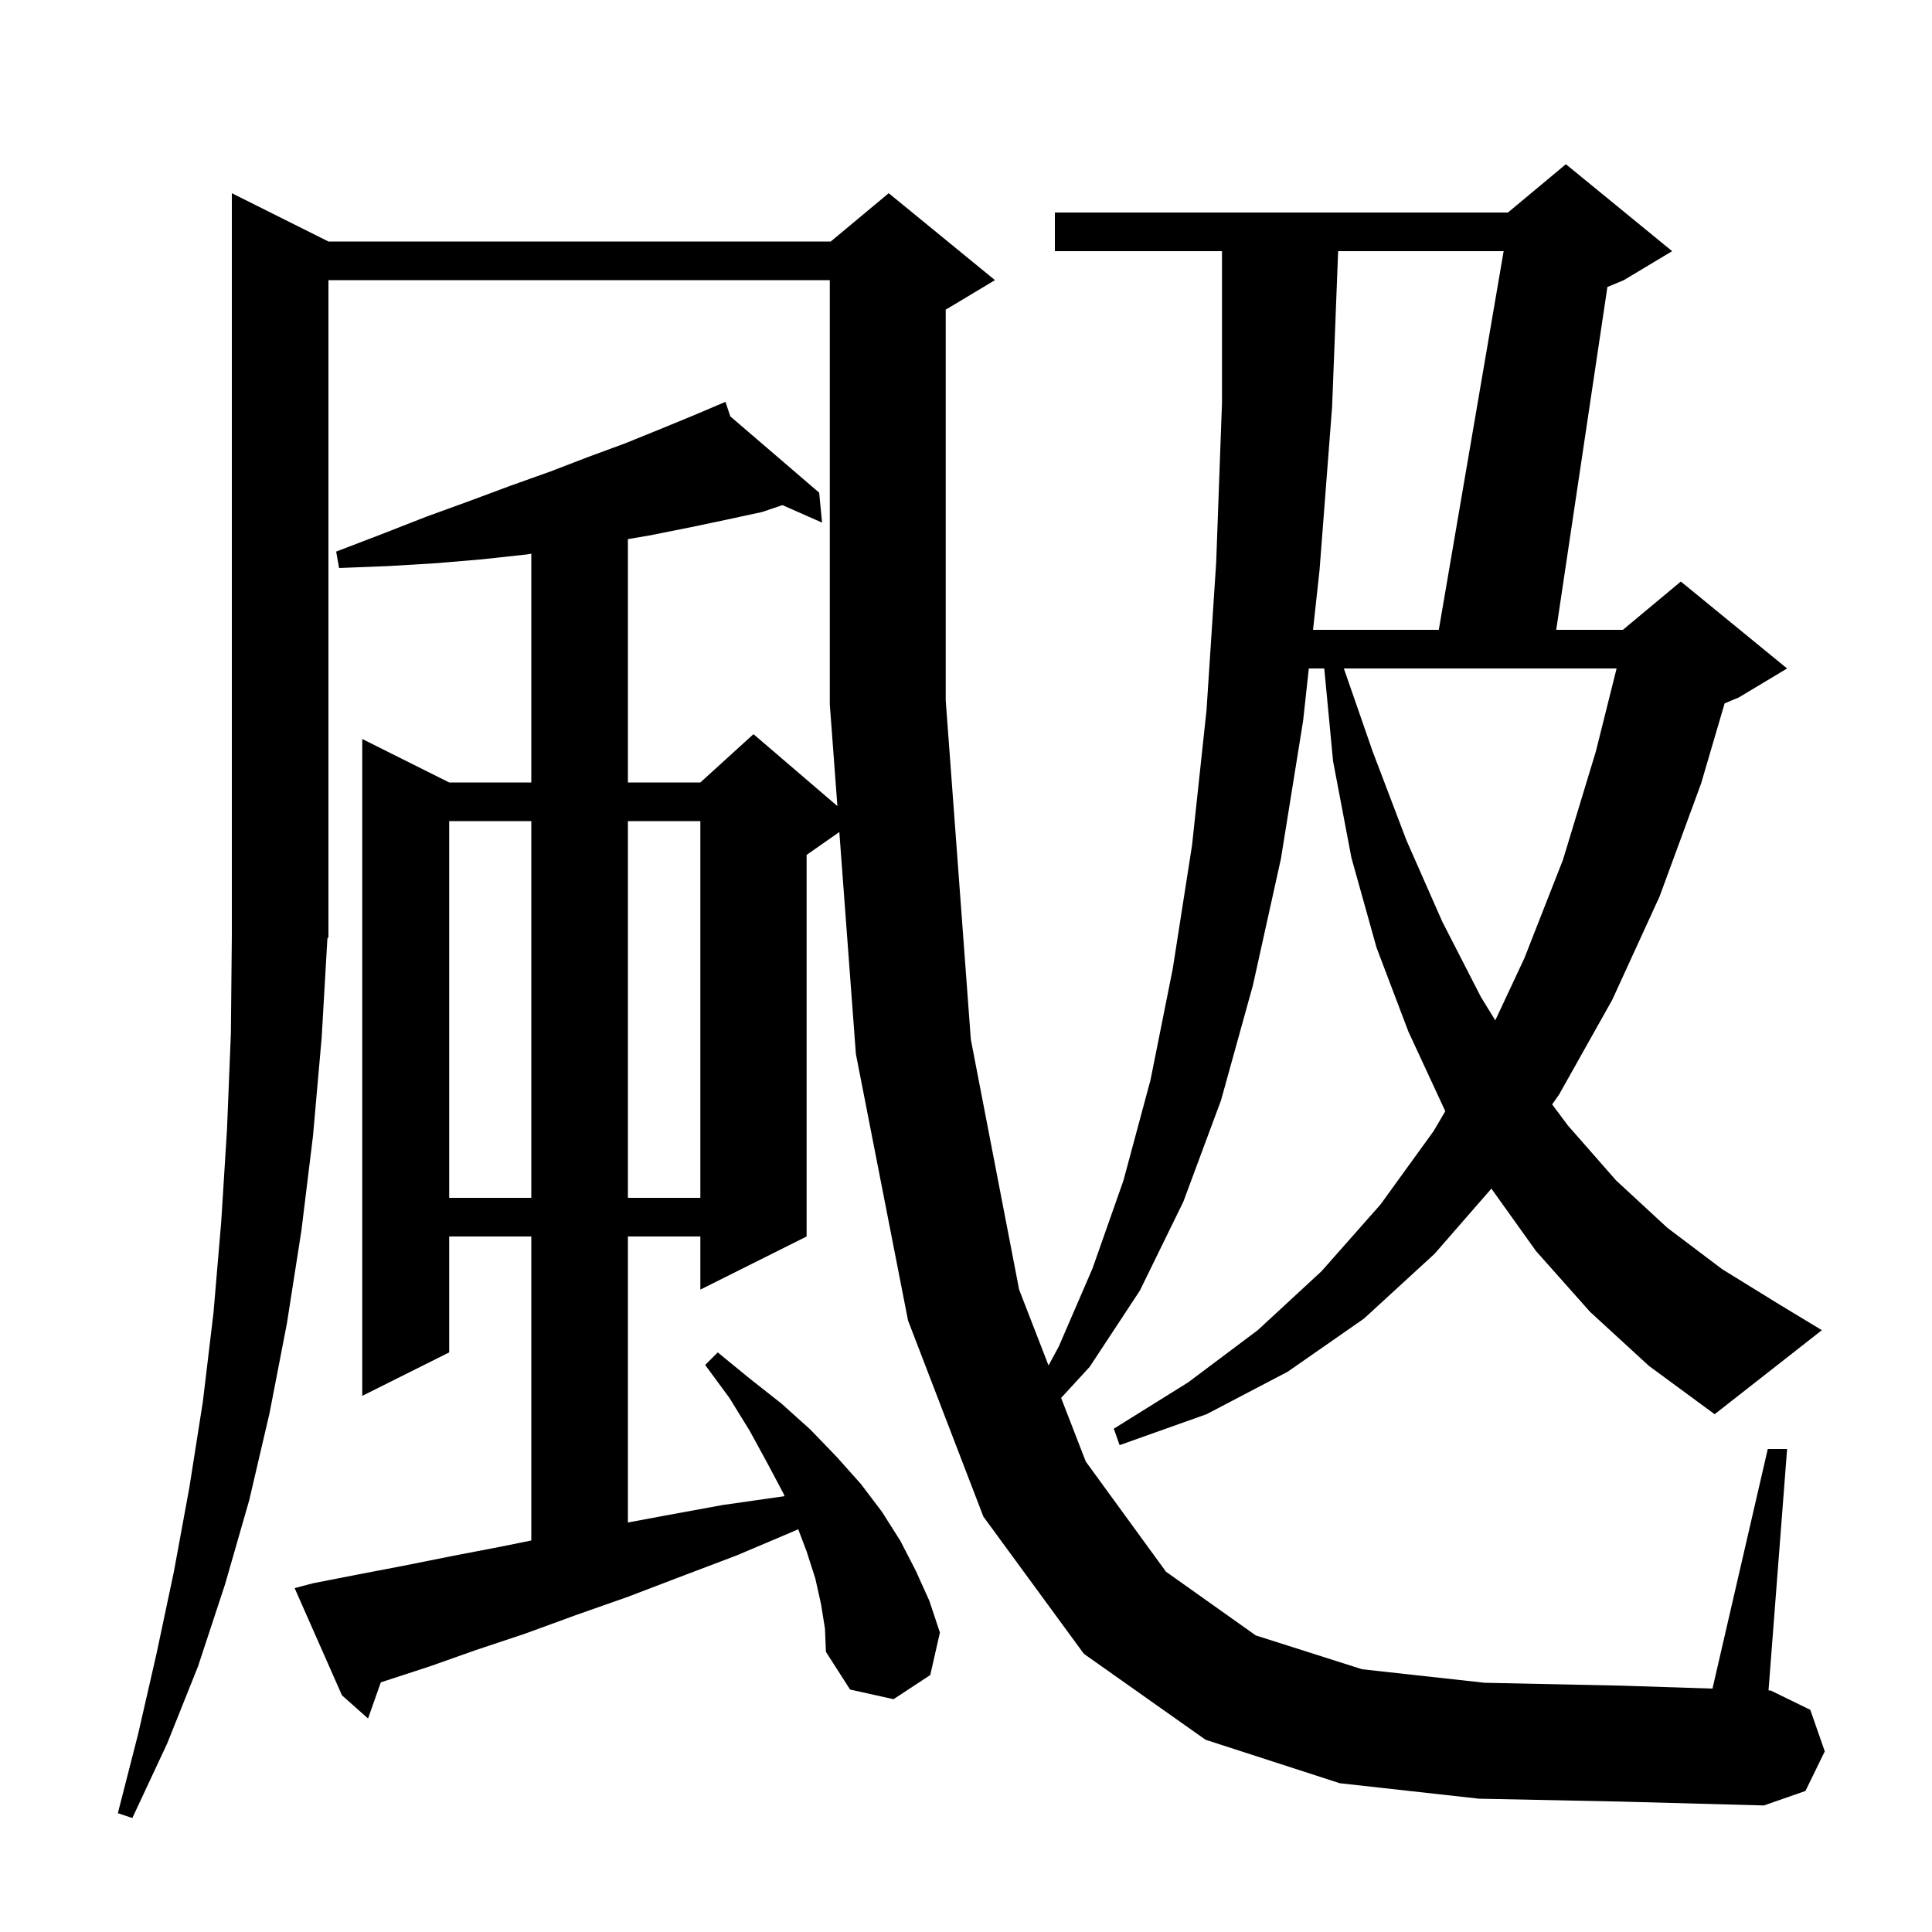 <svg xmlns="http://www.w3.org/2000/svg" xmlns:xlink="http://www.w3.org/1999/xlink" version="1.1" baseProfile="full" viewBox="0 0 200 200" width="200" height="200"><g fill="currentColor"><path d="M 164.6 135.8 L 159.0 129.5 L 154.389 123.045 L 148.5 129.8 L 141.2 136.5 L 133.3 142.0 L 124.9 146.4 L 115.9 149.6 L 115.3 147.9 L 123.0 143.1 L 130.2 137.7 L 136.8 131.6 L 142.9 124.7 L 148.4 117.1 L 149.618 115.03 L 149.6 115.0 L 145.8 106.8 L 142.5 98.1 L 139.9 88.8 L 138.0 78.8 L 137.086 69.2 L 135.488 69.2 L 134.9 74.6 L 132.6 88.9 L 129.7 102.0 L 126.4 113.9 L 122.5 124.4 L 118.0 133.6 L 112.8 141.5 L 109.846 144.713 L 112.4 151.3 L 120.7 162.7 L 130.0 169.3 L 141.0 172.8 L 153.7 174.2 L 167.9 174.5 L 177.276 174.804 L 183.0 150.0 L 185.0 150.0 L 183.077 174.993 L 183.3 175.0 L 187.4 177.0 L 188.9 181.3 L 186.9 185.4 L 182.6 186.9 L 167.8 186.5 L 153.1 186.2 L 138.7 184.6 L 124.8 180.1 L 112.2 171.2 L 101.8 157.0 L 94.0 136.7 L 88.6 109.1 L 86.887 86.129 L 83.5 88.5 L 83.5 128.0 L 72.5 133.5 L 72.5 128.0 L 65.0 128.0 L 65.0 157.608 L 68.8 156.9 L 74.8 155.8 L 81.1 154.9 L 81.22 154.885 L 81.1 154.6 L 79.4 151.4 L 77.6 148.1 L 75.5 144.7 L 73.0 141.3 L 74.3 140.0 L 77.6 142.7 L 80.9 145.3 L 83.9 148.0 L 86.6 150.8 L 89.1 153.6 L 91.3 156.5 L 93.2 159.5 L 94.8 162.6 L 96.2 165.7 L 97.3 169.0 L 96.3 173.4 L 92.5 175.9 L 88.0 174.9 L 85.5 171.0 L 85.4 168.6 L 85.0 166.1 L 84.4 163.4 L 83.5 160.6 L 82.63 158.306 L 82.2 158.5 L 76.3 161.0 L 70.5 163.2 L 65.0 165.3 L 59.6 167.2 L 54.4 169.1 L 49.3 170.8 L 44.5 172.5 L 39.9 174.0 L 39.42 174.16 L 38.1 177.9 L 35.4 175.5 L 30.5 164.4 L 32.4 163.9 L 37.0 163.0 L 41.7 162.1 L 46.7 161.1 L 51.9 160.1 L 55.0 159.469 L 55.0 128.0 L 46.5 128.0 L 46.5 140.0 L 37.5 144.5 L 37.5 76.5 L 46.5 81.0 L 55.0 81.0 L 55.0 57.322 L 54.5 57.4 L 49.9 57.9 L 45.2 58.3 L 40.2 58.6 L 35.1 58.8 L 34.8 57.1 L 39.5 55.3 L 44.1 53.5 L 48.5 51.9 L 52.8 50.3 L 57.0 48.8 L 60.9 47.3 L 64.7 45.9 L 68.4 44.4 L 71.8 43.0 L 74.229 41.969 L 74.2 41.9 L 74.264 41.955 L 75.1 41.6 L 75.601 43.103 L 84.8 51.0 L 85.1 54.1 L 80.996 52.289 L 78.9 53.0 L 75.2 53.8 L 71.4 54.6 L 67.4 55.4 L 65.0 55.81 L 65.0 81.0 L 72.5 81.0 L 78.0 76.0 L 86.687 83.446 L 85.9 72.9 L 85.9 29.0 L 34.0 29.0 L 34.0 97.0 L 33.891 97.164 L 33.3 107.4 L 32.4 117.6 L 31.2 127.4 L 29.7 137.0 L 27.9 146.3 L 25.8 155.3 L 23.3 164.0 L 20.5 172.5 L 17.3 180.5 L 13.7 188.2 L 12.2 187.7 L 14.3 179.5 L 16.2 171.2 L 18.0 162.7 L 19.6 154.0 L 21.0 145.1 L 22.1 135.9 L 22.9 126.5 L 23.5 116.9 L 23.9 107.0 L 24.0 96.9 L 24.0 20.0 L 34.0 25.0 L 86.0 25.0 L 92.0 20.0 L 103.0 29.0 L 98.0 32.0 L 97.9 32.042 L 97.9 72.5 L 100.5 107.6 L 105.5 133.5 L 108.543 141.351 L 109.6 139.4 L 113.1 131.3 L 116.3 122.2 L 119.1 111.8 L 121.4 100.3 L 123.4 87.5 L 124.9 73.5 L 125.9 58.2 L 126.5 41.7 L 126.5 26.0 L 109.2 26.0 L 109.2 22.0 L 156.1 22.0 L 162.1 17.0 L 173.1 26.0 L 168.1 29.0 L 166.397 29.71 L 161.099 65.2 L 168.0 65.2 L 174.0 60.2 L 185.0 69.2 L 180.0 72.2 L 178.534 72.811 L 176.1 81.1 L 171.8 92.8 L 166.9 103.5 L 161.4 113.3 L 160.679 114.328 L 162.3 116.5 L 167.3 122.2 L 172.6 127.1 L 178.3 131.4 L 184.3 135.1 L 188.6 137.7 L 177.5 146.4 L 170.7 141.4 Z M 46.5 85.0 L 46.5 124.0 L 55.0 124.0 L 55.0 85.0 Z M 65.0 85.0 L 65.0 124.0 L 72.5 124.0 L 72.5 85.0 Z M 139.116 69.2 L 142.1 77.8 L 145.6 87.0 L 149.3 95.4 L 153.3 103.2 L 154.791 105.628 L 157.8 99.2 L 161.8 89.0 L 165.2 77.8 L 167.35 69.2 Z M 138.523 26.0 L 137.9 42.1 L 136.6 59.0 L 135.924 65.2 L 148.943 65.2 L 155.657 26.0 Z "/></g></svg>